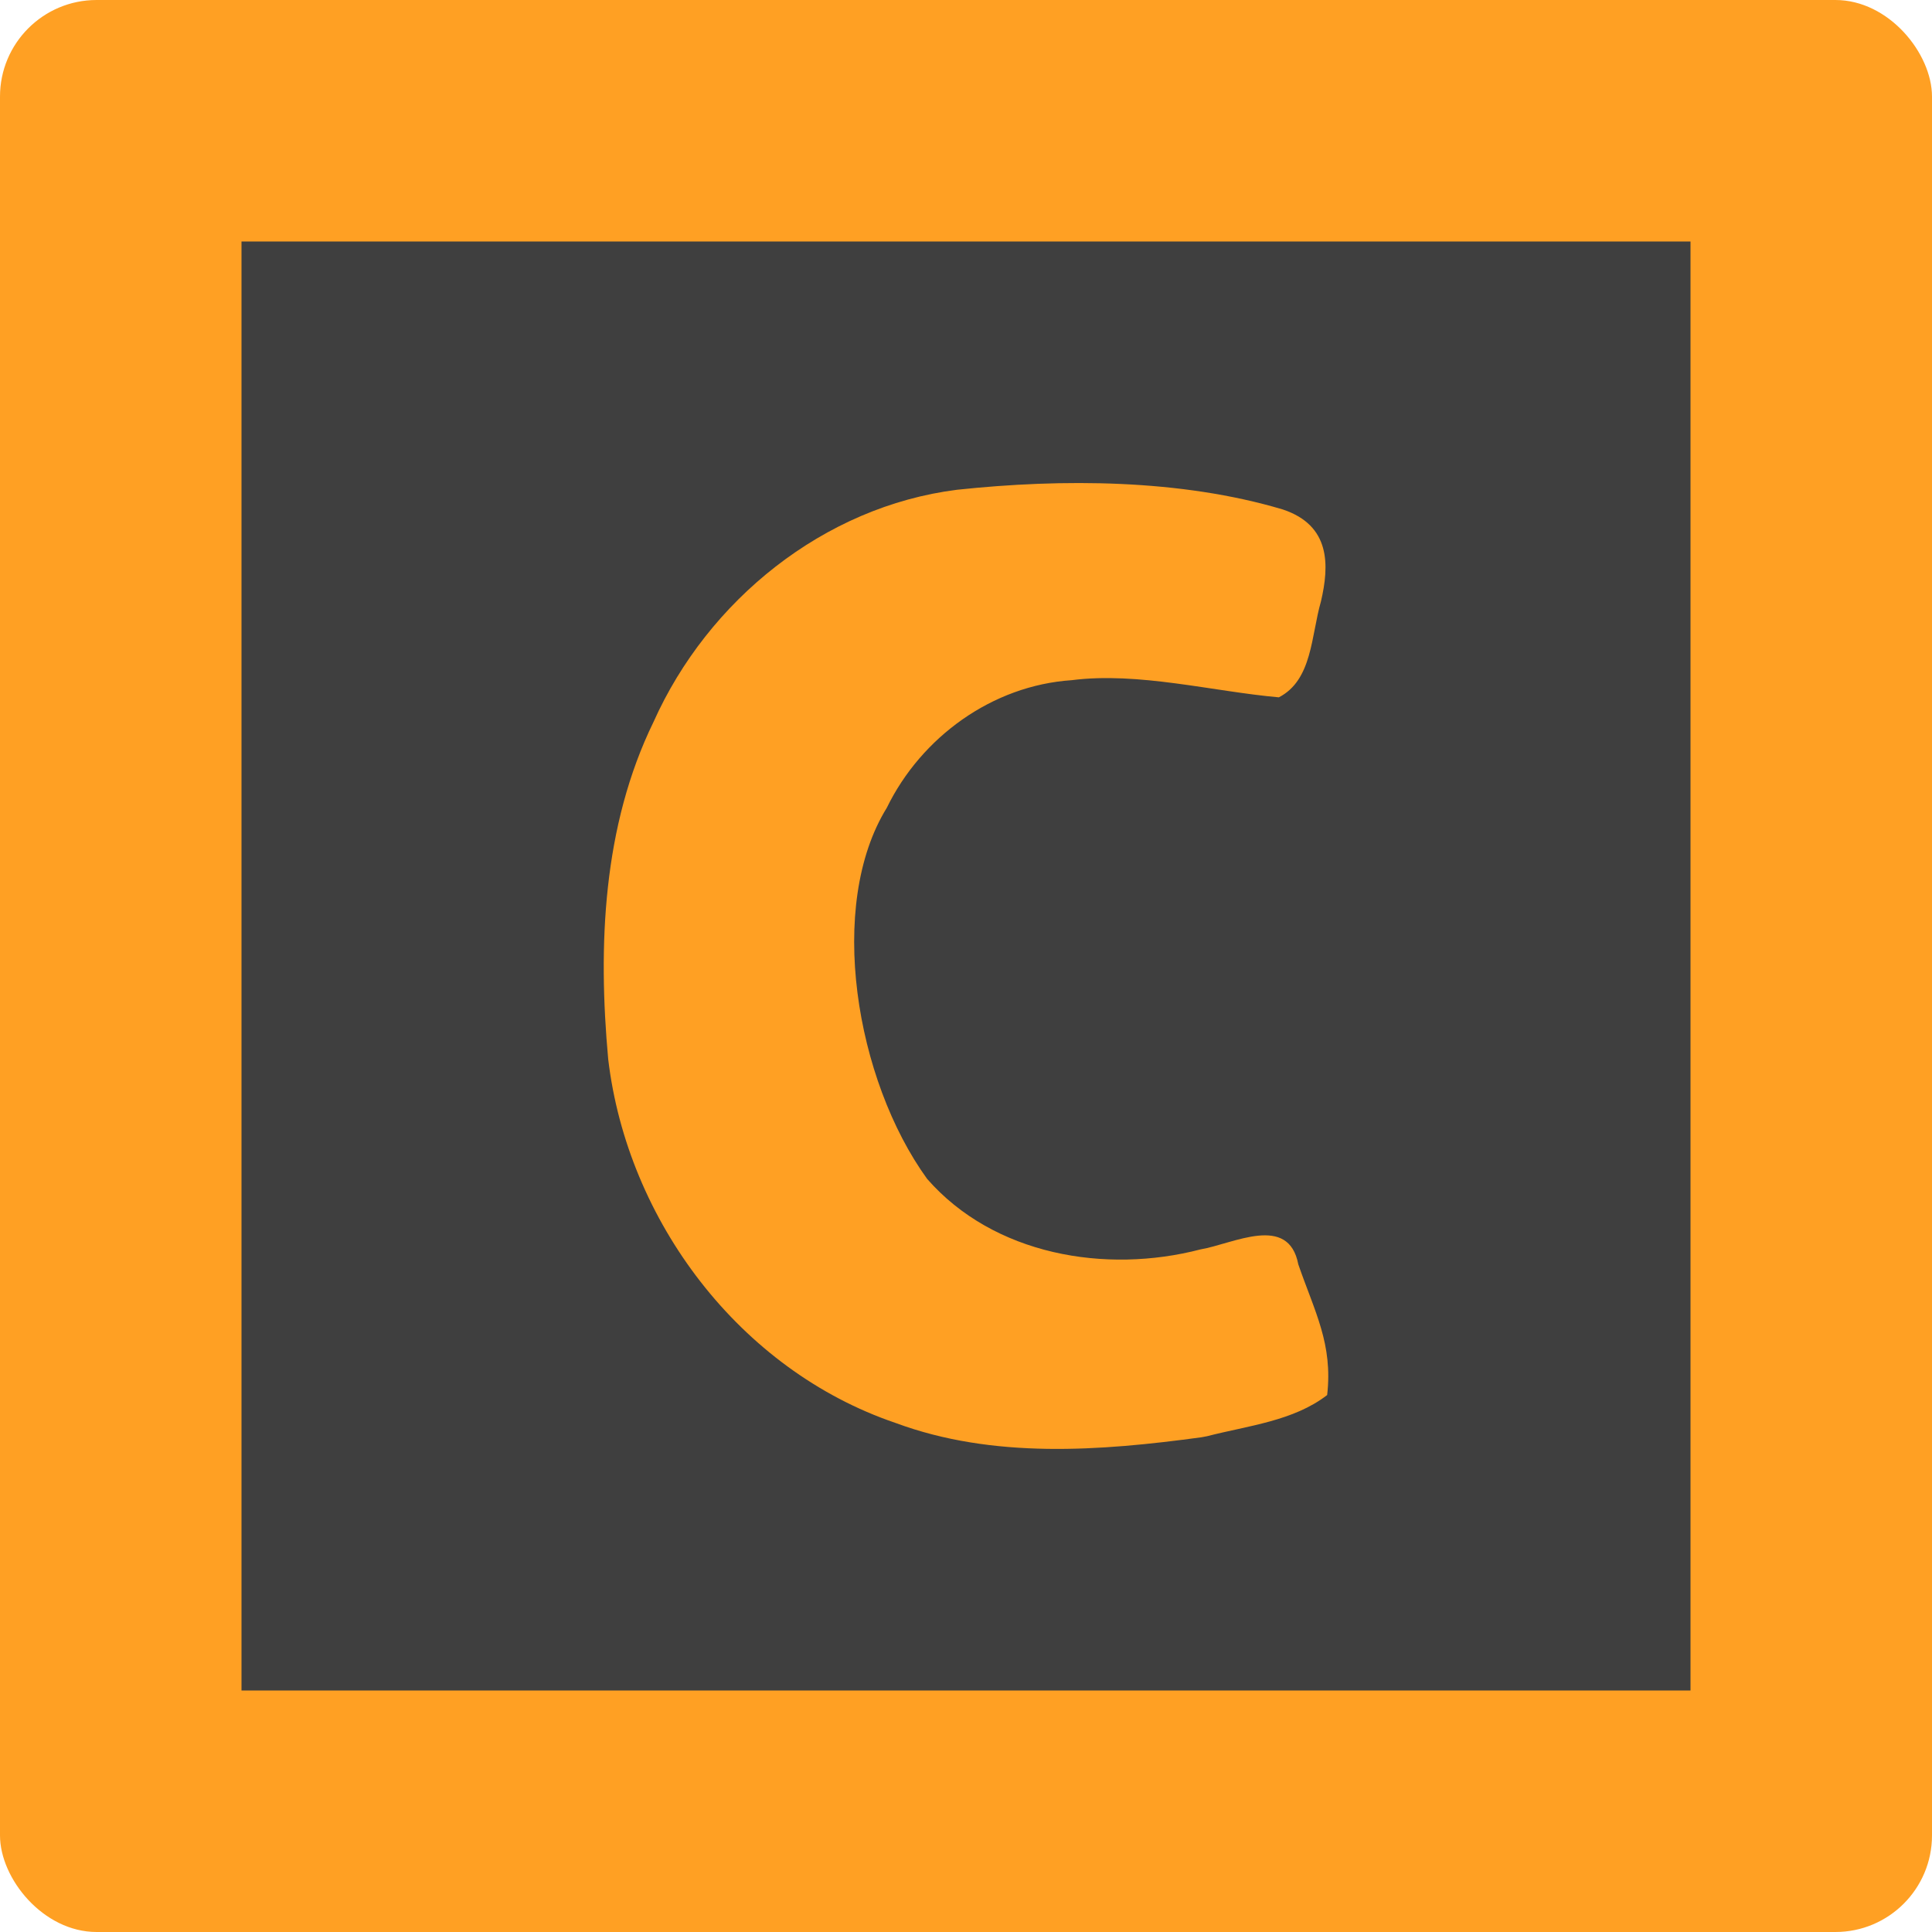 <svg xmlns="http://www.w3.org/2000/svg" width="16" height="16" version="1">
 <rect style="fill:#ffa023" width="16" height="16" x="0" y="0" rx=".8" ry=".8"/>
 <path style="fill:#3f3f3f" d="M 2,2 V 14 H 14 V 2 Z"/>
 <path style="fill:#ffa023" d="M 9.997,11.894 C 10.333,11.807 10.712,11.769 10.991,11.553 11.039,11.13 10.889,10.867 10.752,10.471 10.671,10.05 10.216,10.3 9.942,10.347 9.155,10.552 8.23,10.394 7.678,9.763 7.084,8.942 6.845,7.498 7.344,6.69 7.629,6.105 8.217,5.677 8.875,5.633 9.427,5.562 10.046,5.727 10.591,5.775 10.869,5.631 10.857,5.267 10.94,4.979 11.009,4.682 11.021,4.351 10.623,4.219 9.778,3.967 8.797,3.963 7.926,4.056 6.82,4.195 5.862,4.974 5.413,5.977 4.991,6.841 4.951,7.833 5.037,8.773 5.196,10.109 6.124,11.345 7.416,11.784 c 0.809,0.3 1.695,0.233 2.533,0.119 z"/>
</svg>
